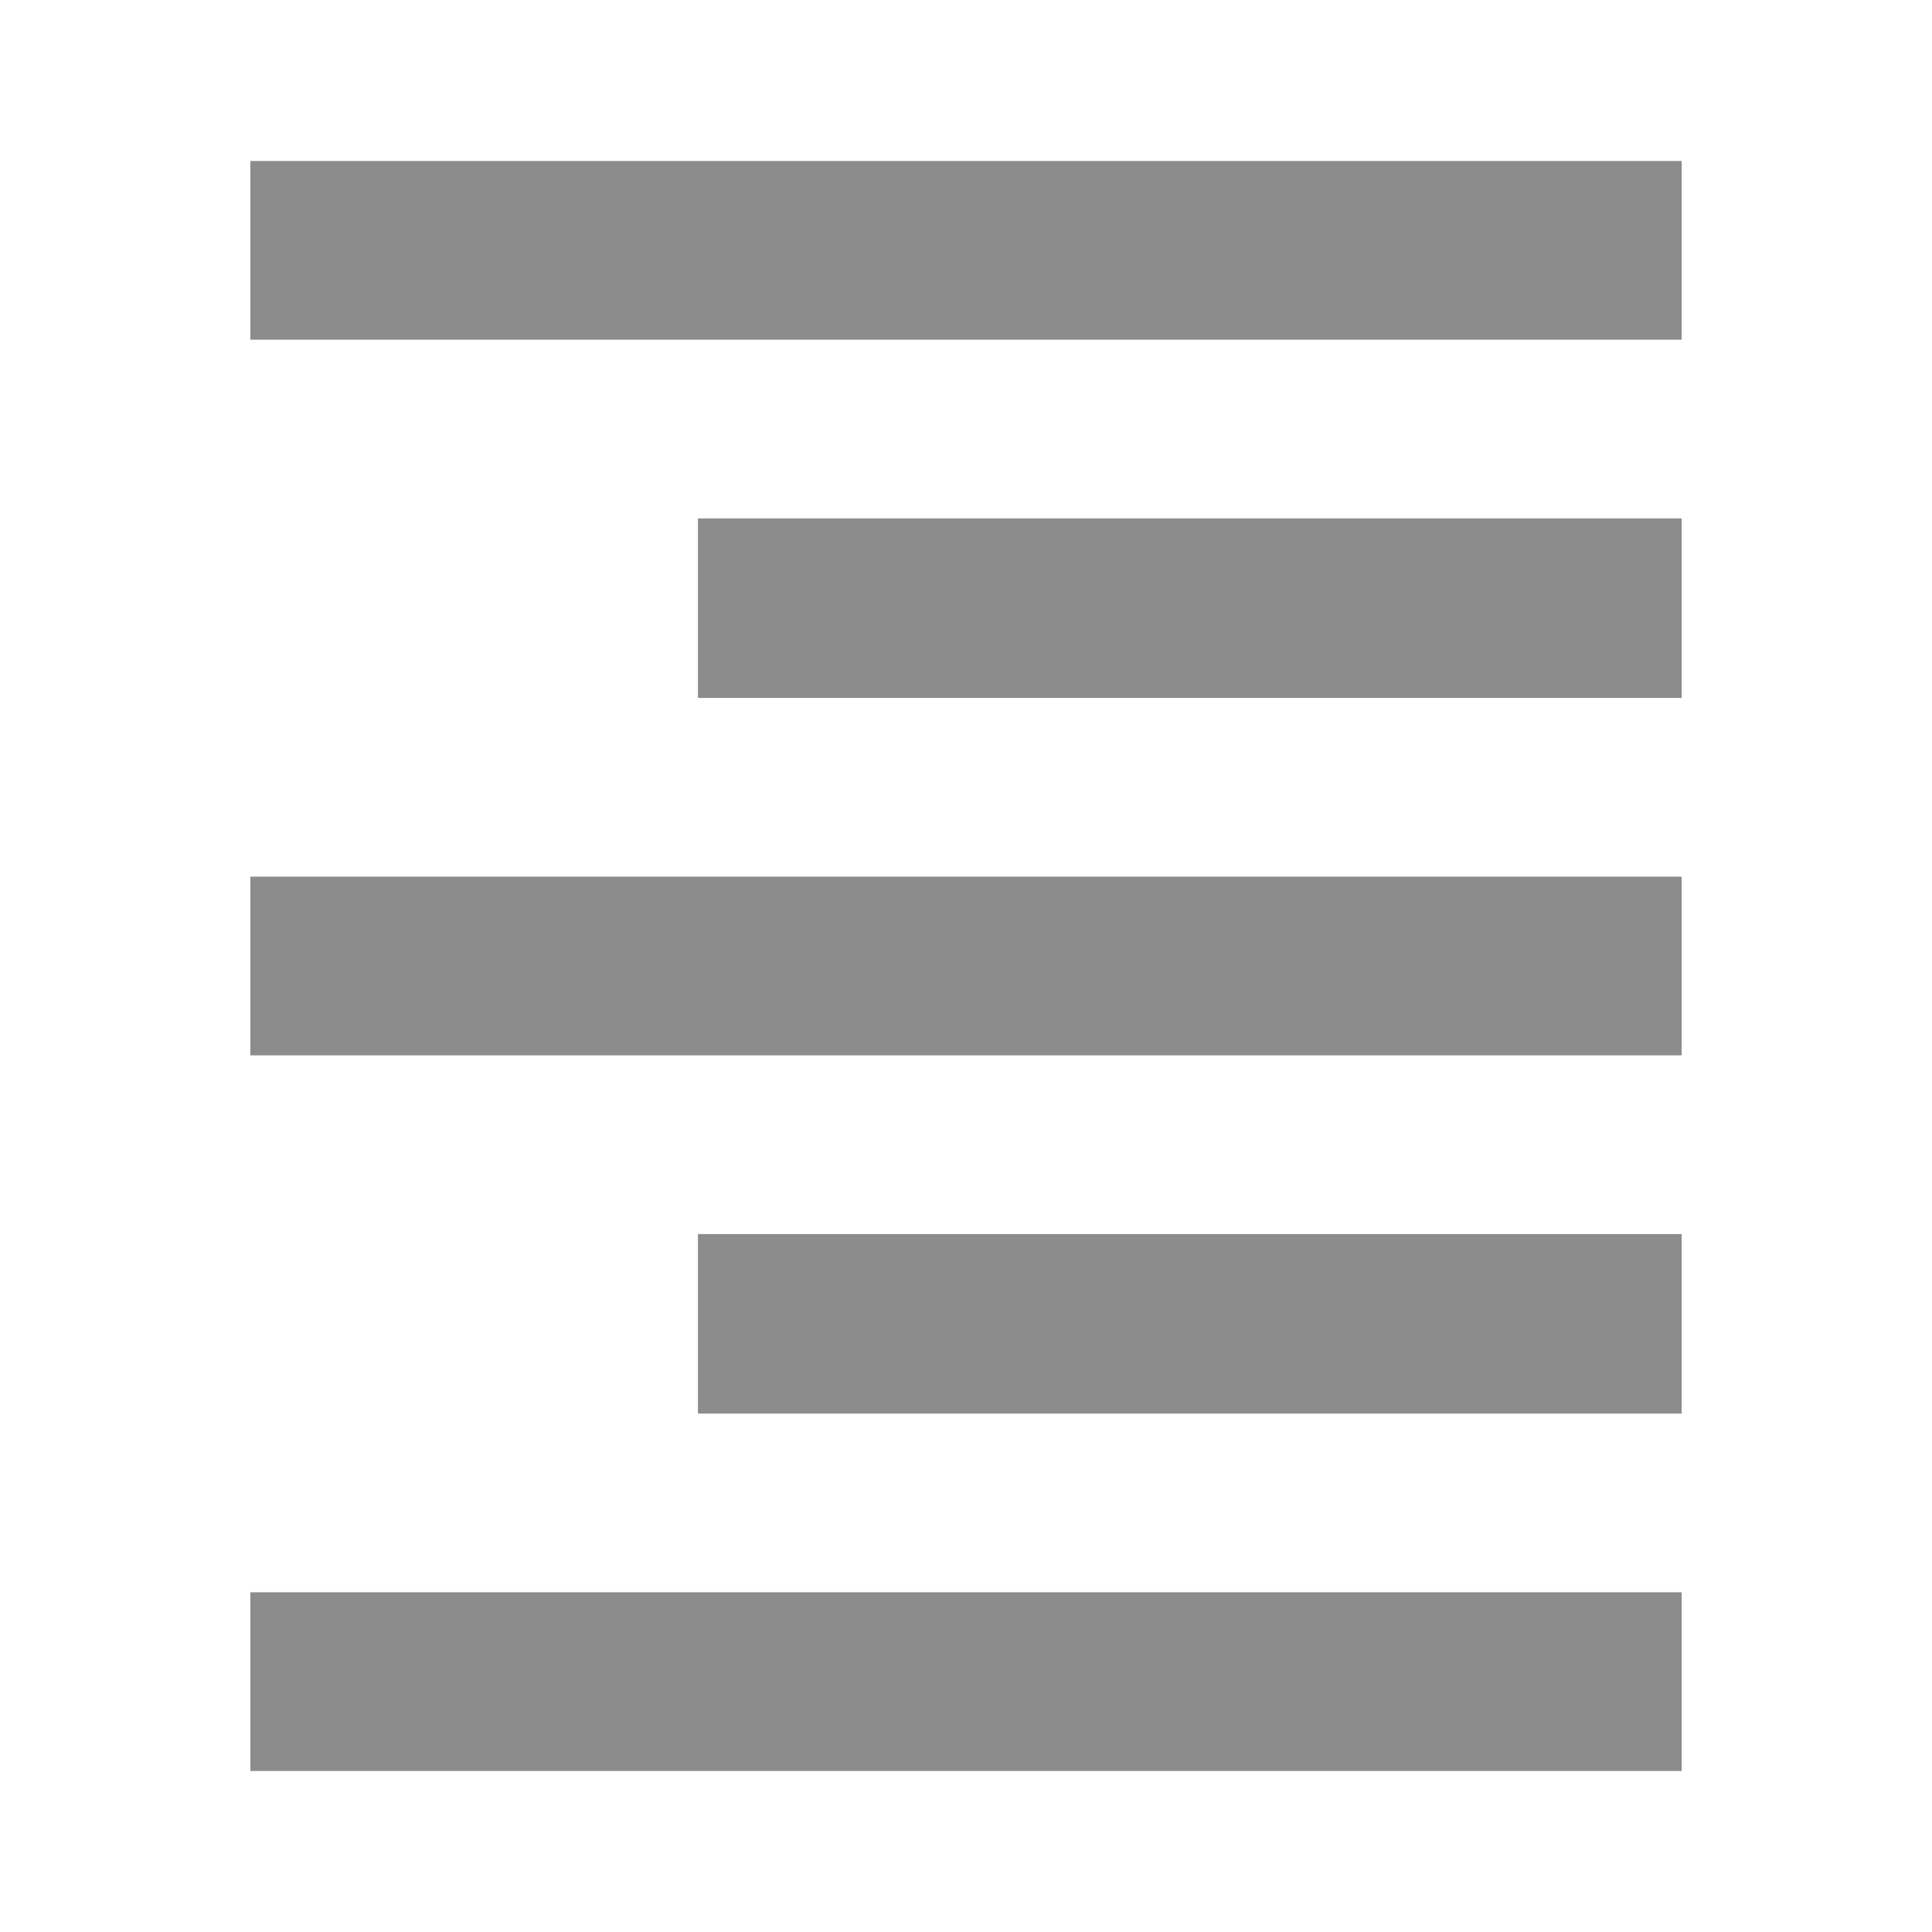 <svg xmlns="http://www.w3.org/2000/svg" viewBox="0 0 24 24"><defs><style>.cls-1{fill:#8c8c8c;}</style></defs><title>icon - fill - align right</title><path class="cls-1" d="M3.11,19.78H20.89V22H3.11Zm5.56-4.45H20.89v2.23H8.67ZM3.11,10.89H20.89v2.22H3.11ZM3.11,2H20.89V4.22H3.11ZM8.67,6.44H20.89V8.67H8.67Z"/></svg>